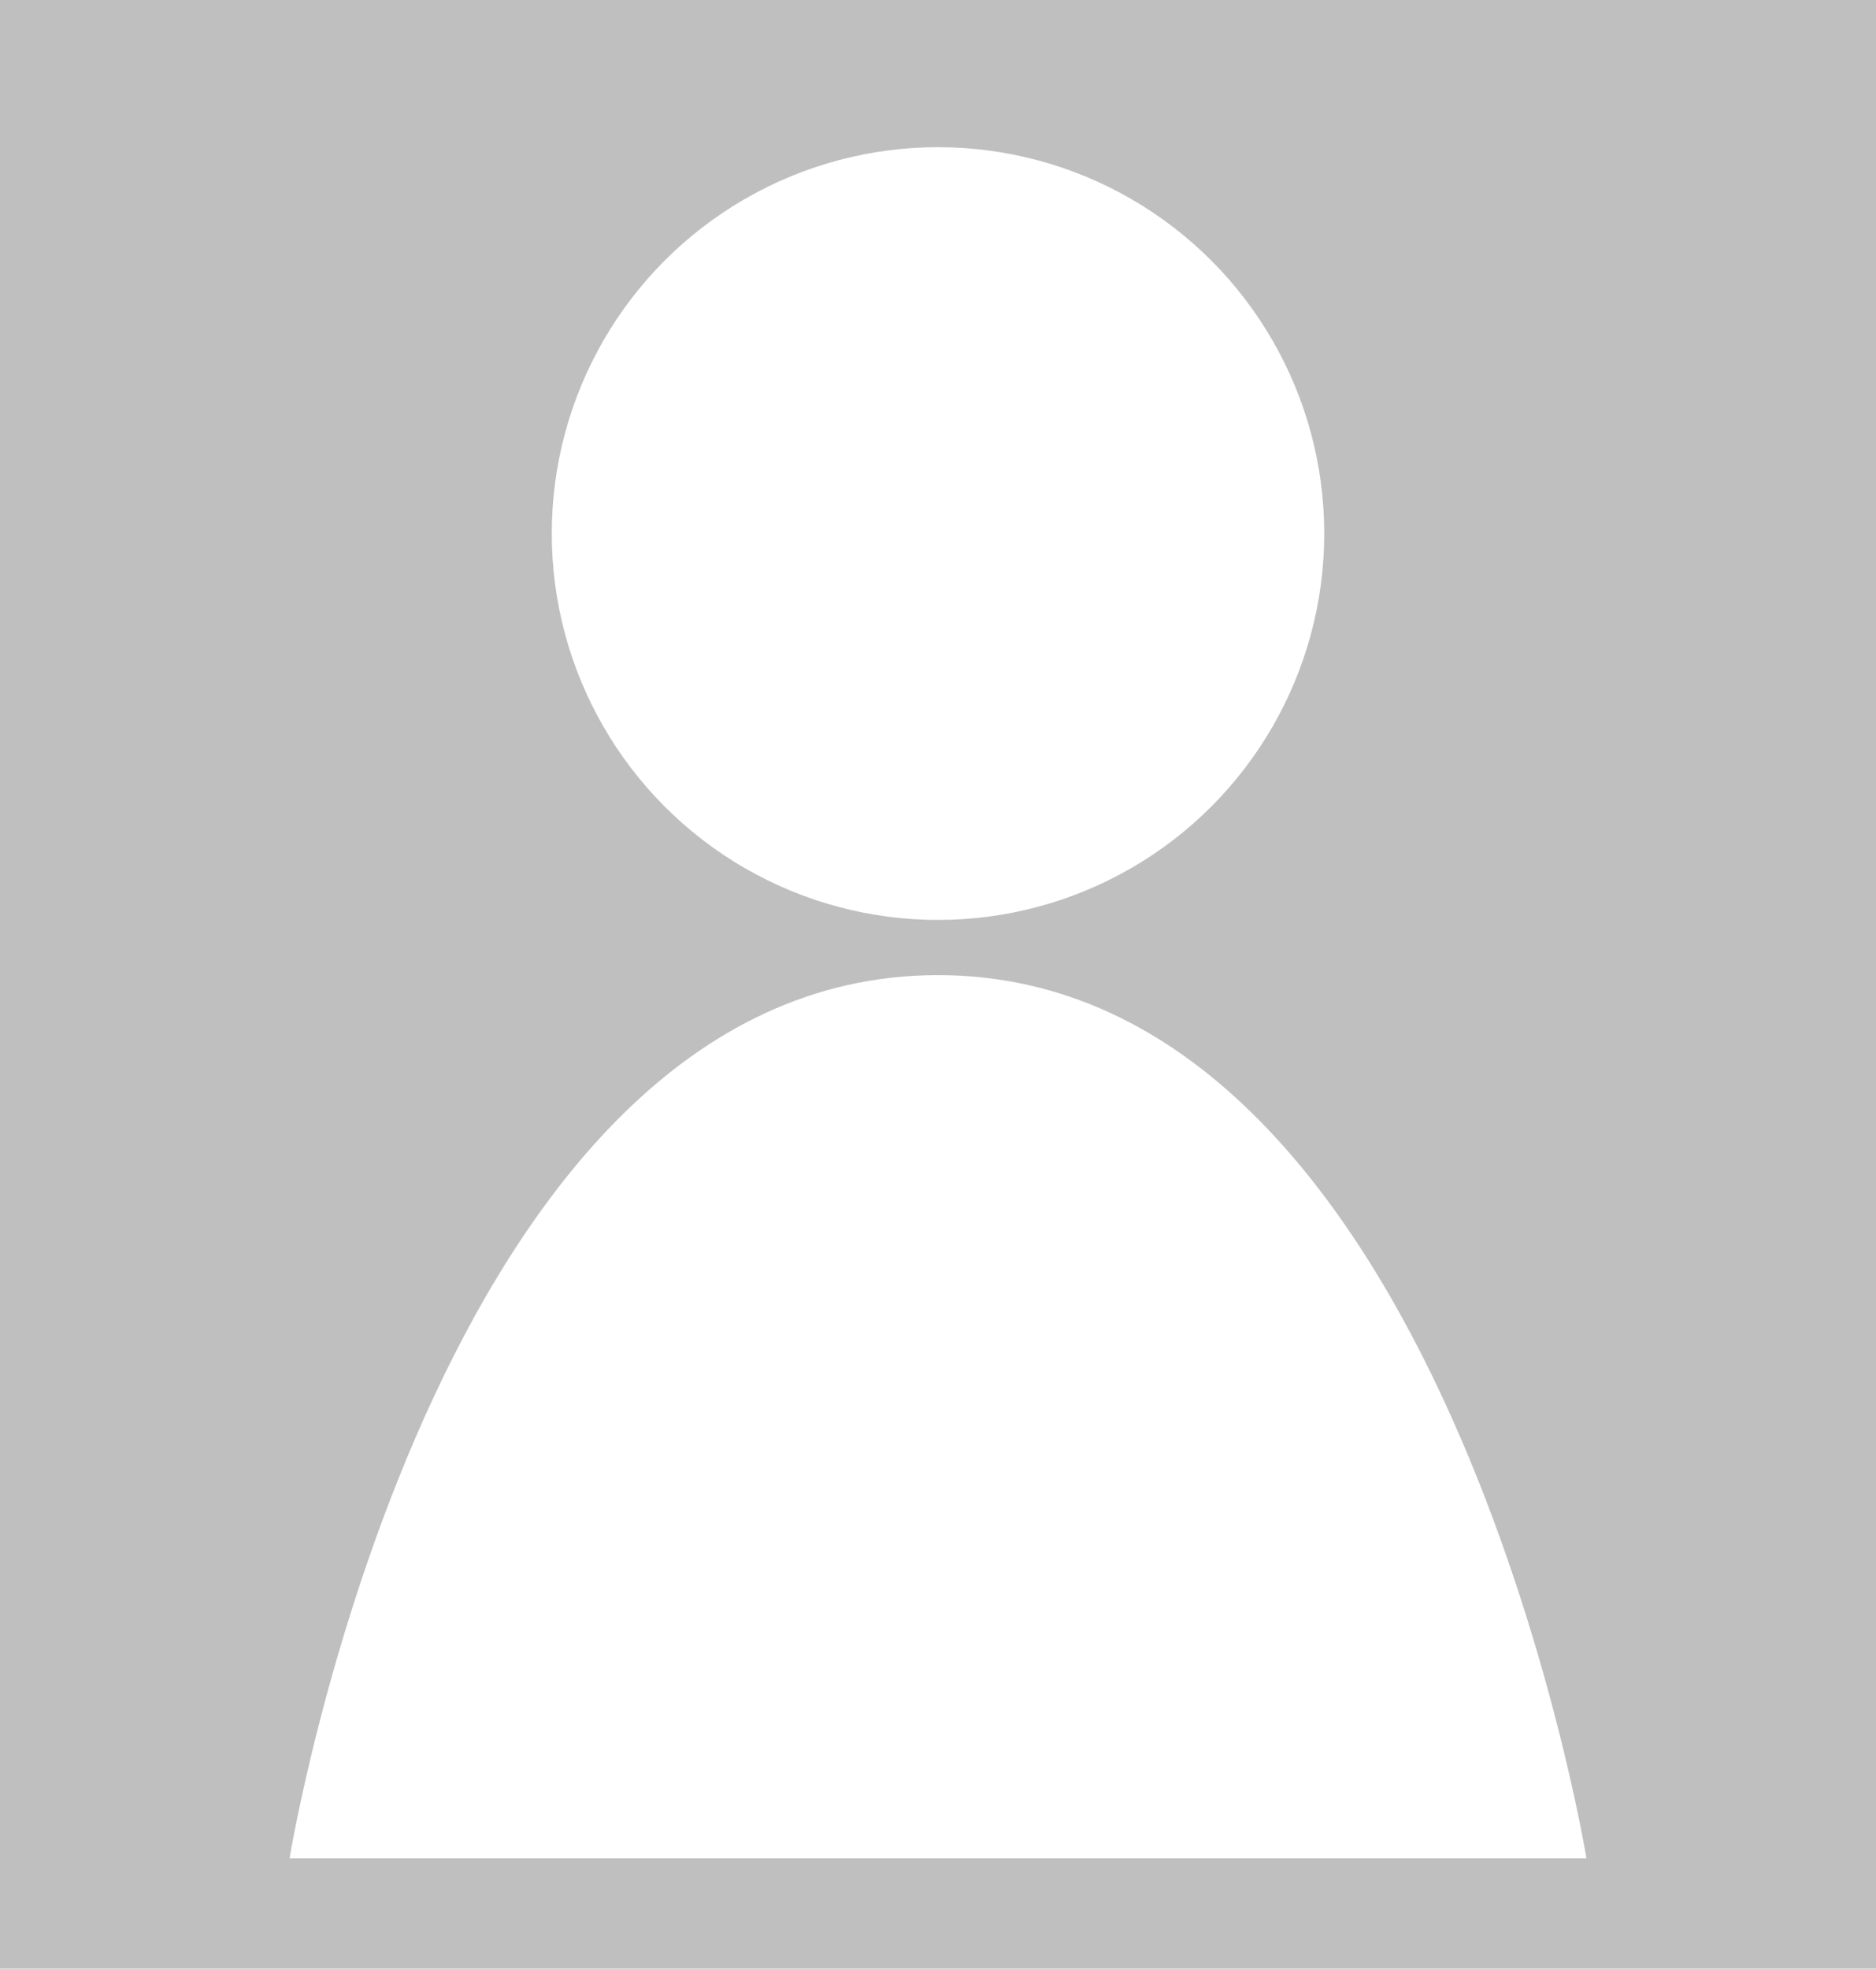 <svg xmlns="http://www.w3.org/2000/svg" width="102" height="107" viewBox="0 0 102 107">
  <g id="グループ_23" data-name="グループ 23" transform="translate(-493 -1628.5)">
    <rect id="長方形_40" data-name="長方形 40" width="102" height="107" transform="translate(493 1628.5)" fill="#bfbfbf"/>
    <g id="グループ_22" data-name="グループ 22">
      <circle id="楕円形_6" data-name="楕円形 6" cx="21" cy="21" r="21" transform="translate(523 1636.5)" fill="#fff"/>
      <path id="パス_45" data-name="パス 45" d="M25.256,0C52.67,0,60.512,48,60.512,48H-10S-2.158,0,25.256,0Z" transform="translate(518.744 1681.5)" fill="#fff"/>
    </g>
  </g>
</svg>
